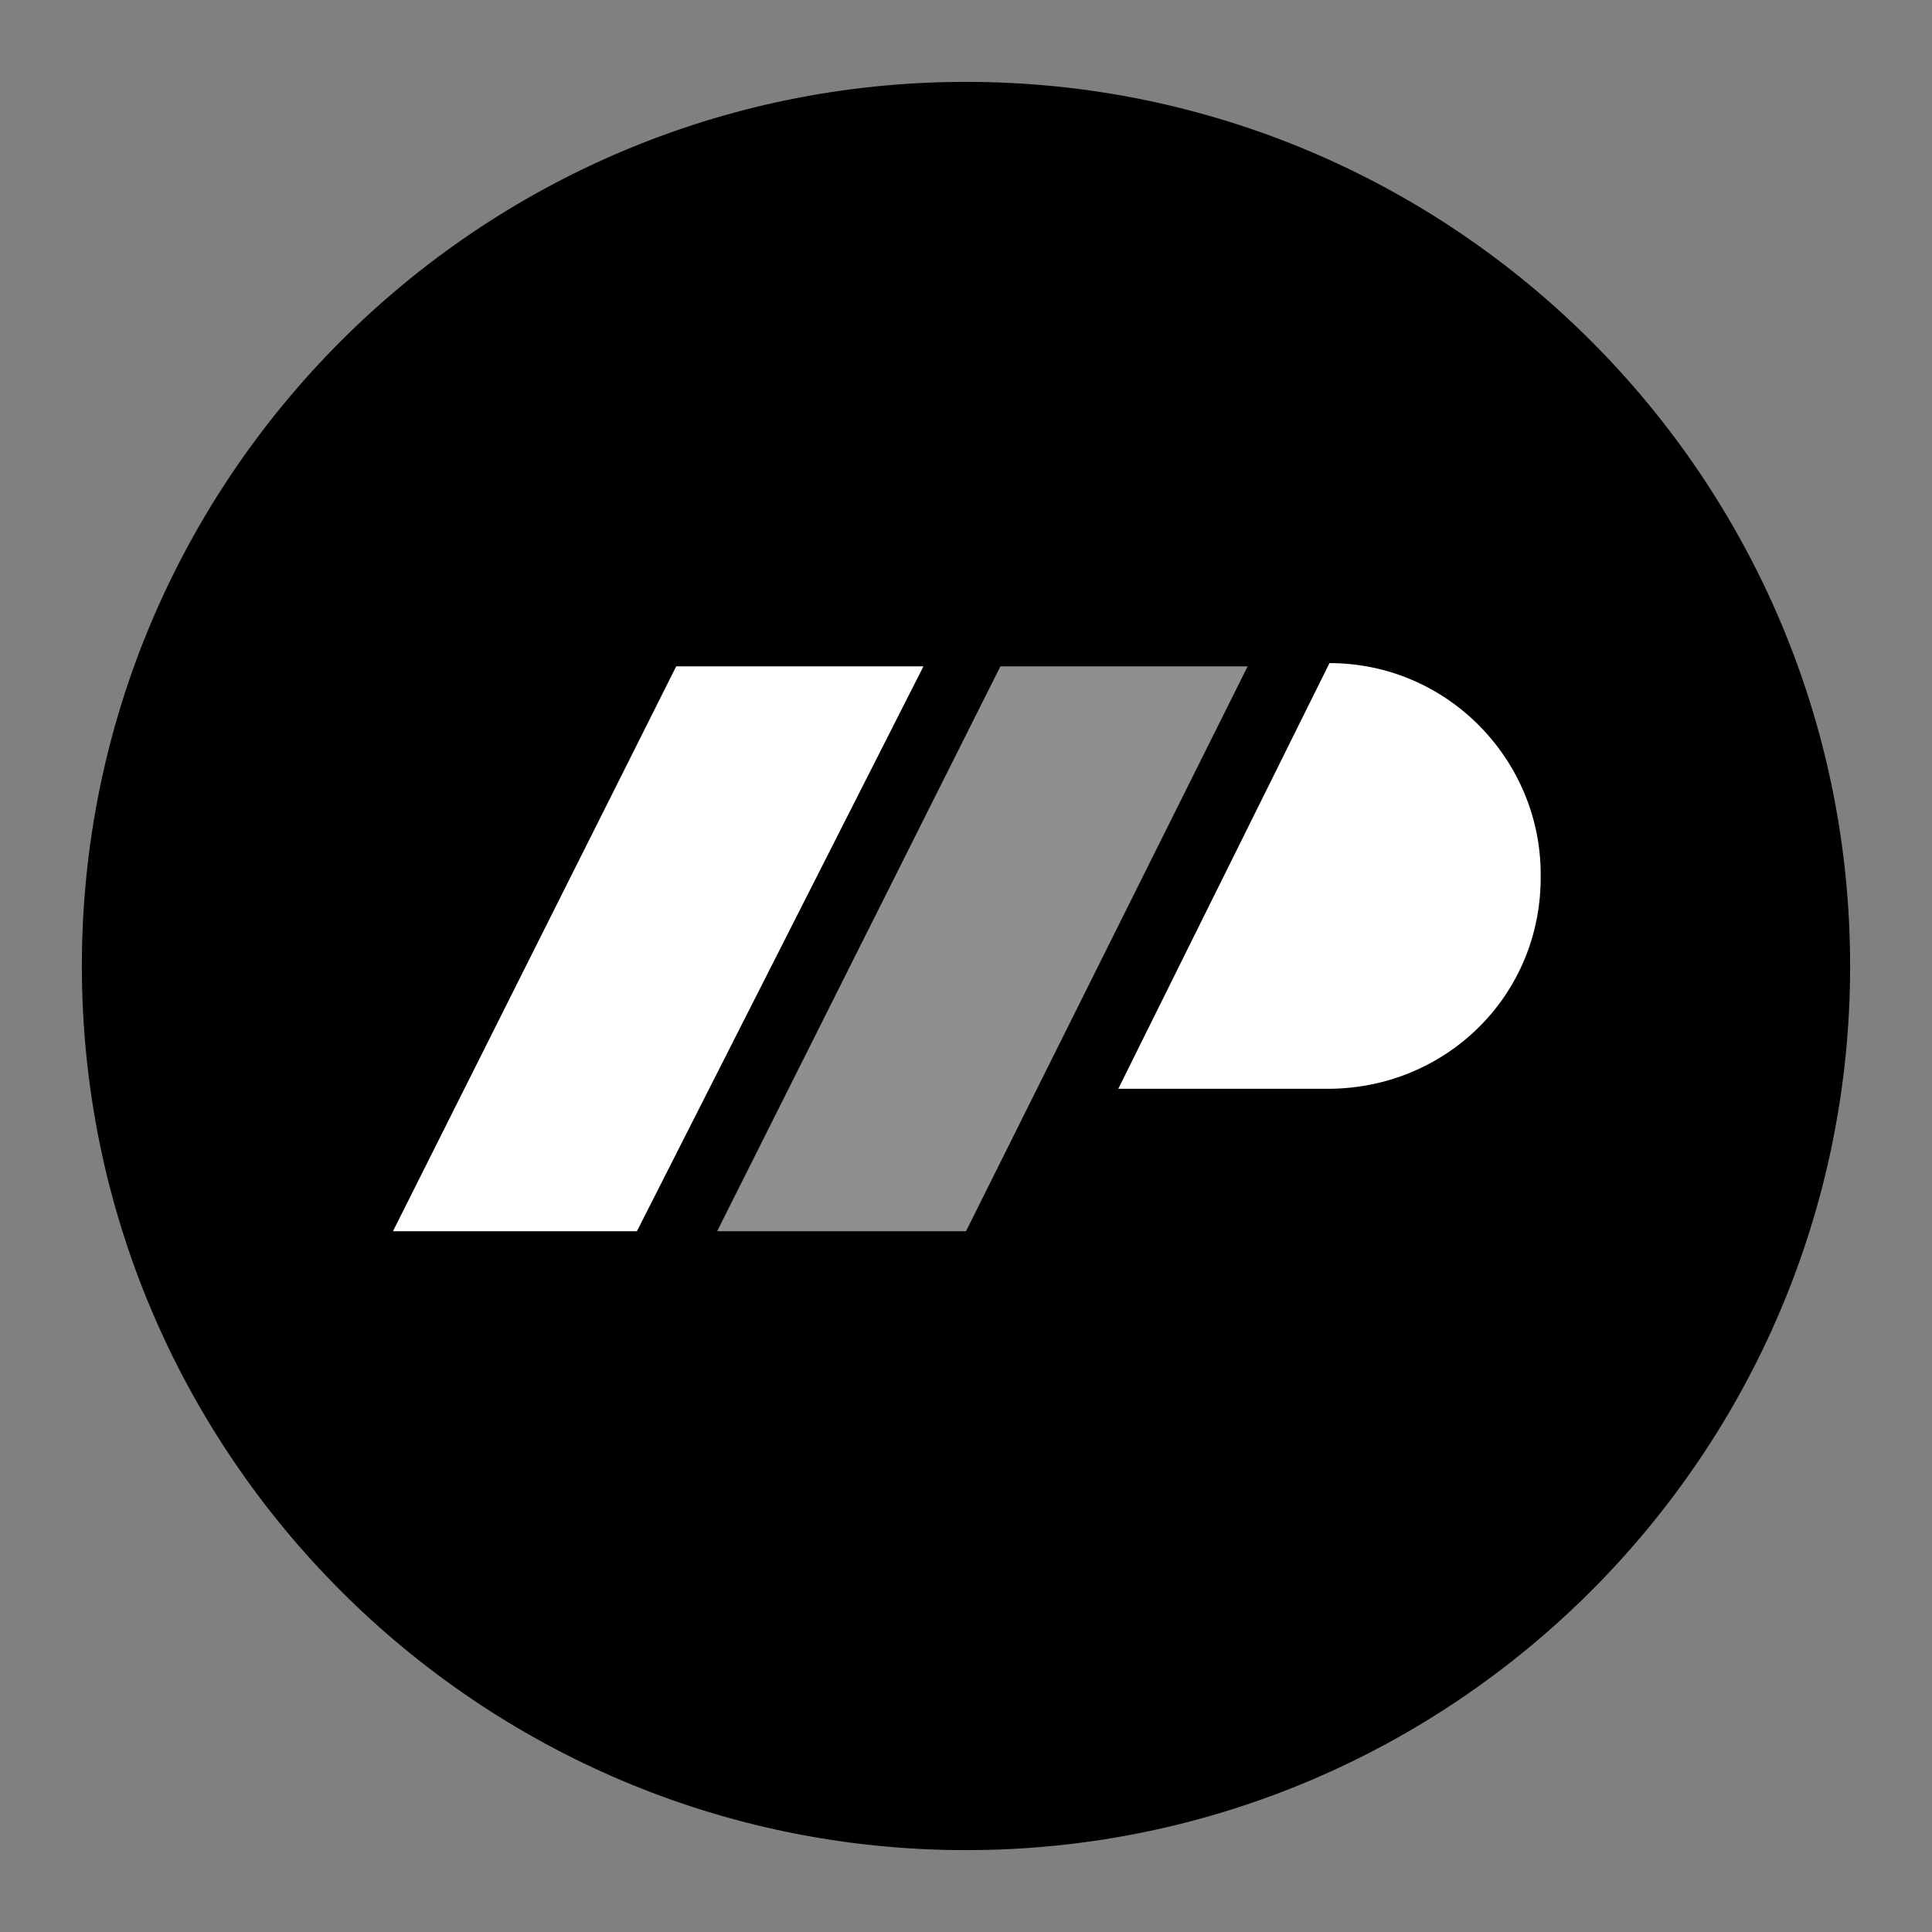 <?xml version="1.0" encoding="utf-8"?>
<!-- Generator: Adobe Illustrator 24.0.3, SVG Export Plug-In . SVG Version: 6.00 Build 0)  -->
<svg version="1.1" id="Layer_1" xmlns="http://www.w3.org/2000/svg" xmlns:xlink="http://www.w3.org/1999/xlink" x="0px" y="0px"
	 viewBox="0 0 118 118" style="enable-background:new 0 0 118 118;" xml:space="preserve">
<rect x="0" y="0" width="118" height="118" fill="#808080" stroke="none"/>
<style type="text/css">
	.st0{fill:#FFFFFF;}
	.st1{opacity:0.56;fill:#FFFFFF;enable-background:new    ;}
</style>
<g>
	<path d="M59,113L59,113C29.2,113,5,88.8,5,59l0,0C5,29.2,29.2,5,59,5l0,0c29.8,0,54,24.2,54,54l0,0C113,88.8,88.8,113,59,113z"/>
	<path class="st0" d="M81.1,66.5H68.3l12.9-26l0,0c7.2,0,12.9,5.9,12.9,12.9l0,0C94.2,60.8,88.3,66.5,81.1,66.5z"/>
	<polygon class="st1" points="59,75.2 43.8,75.2 61.1,40.7 76.2,40.7 	"/>
	<polygon class="st0" points="38.9,75.2 24,75.2 41.3,40.7 56.4,40.7 	"/>
</g>
</svg>
